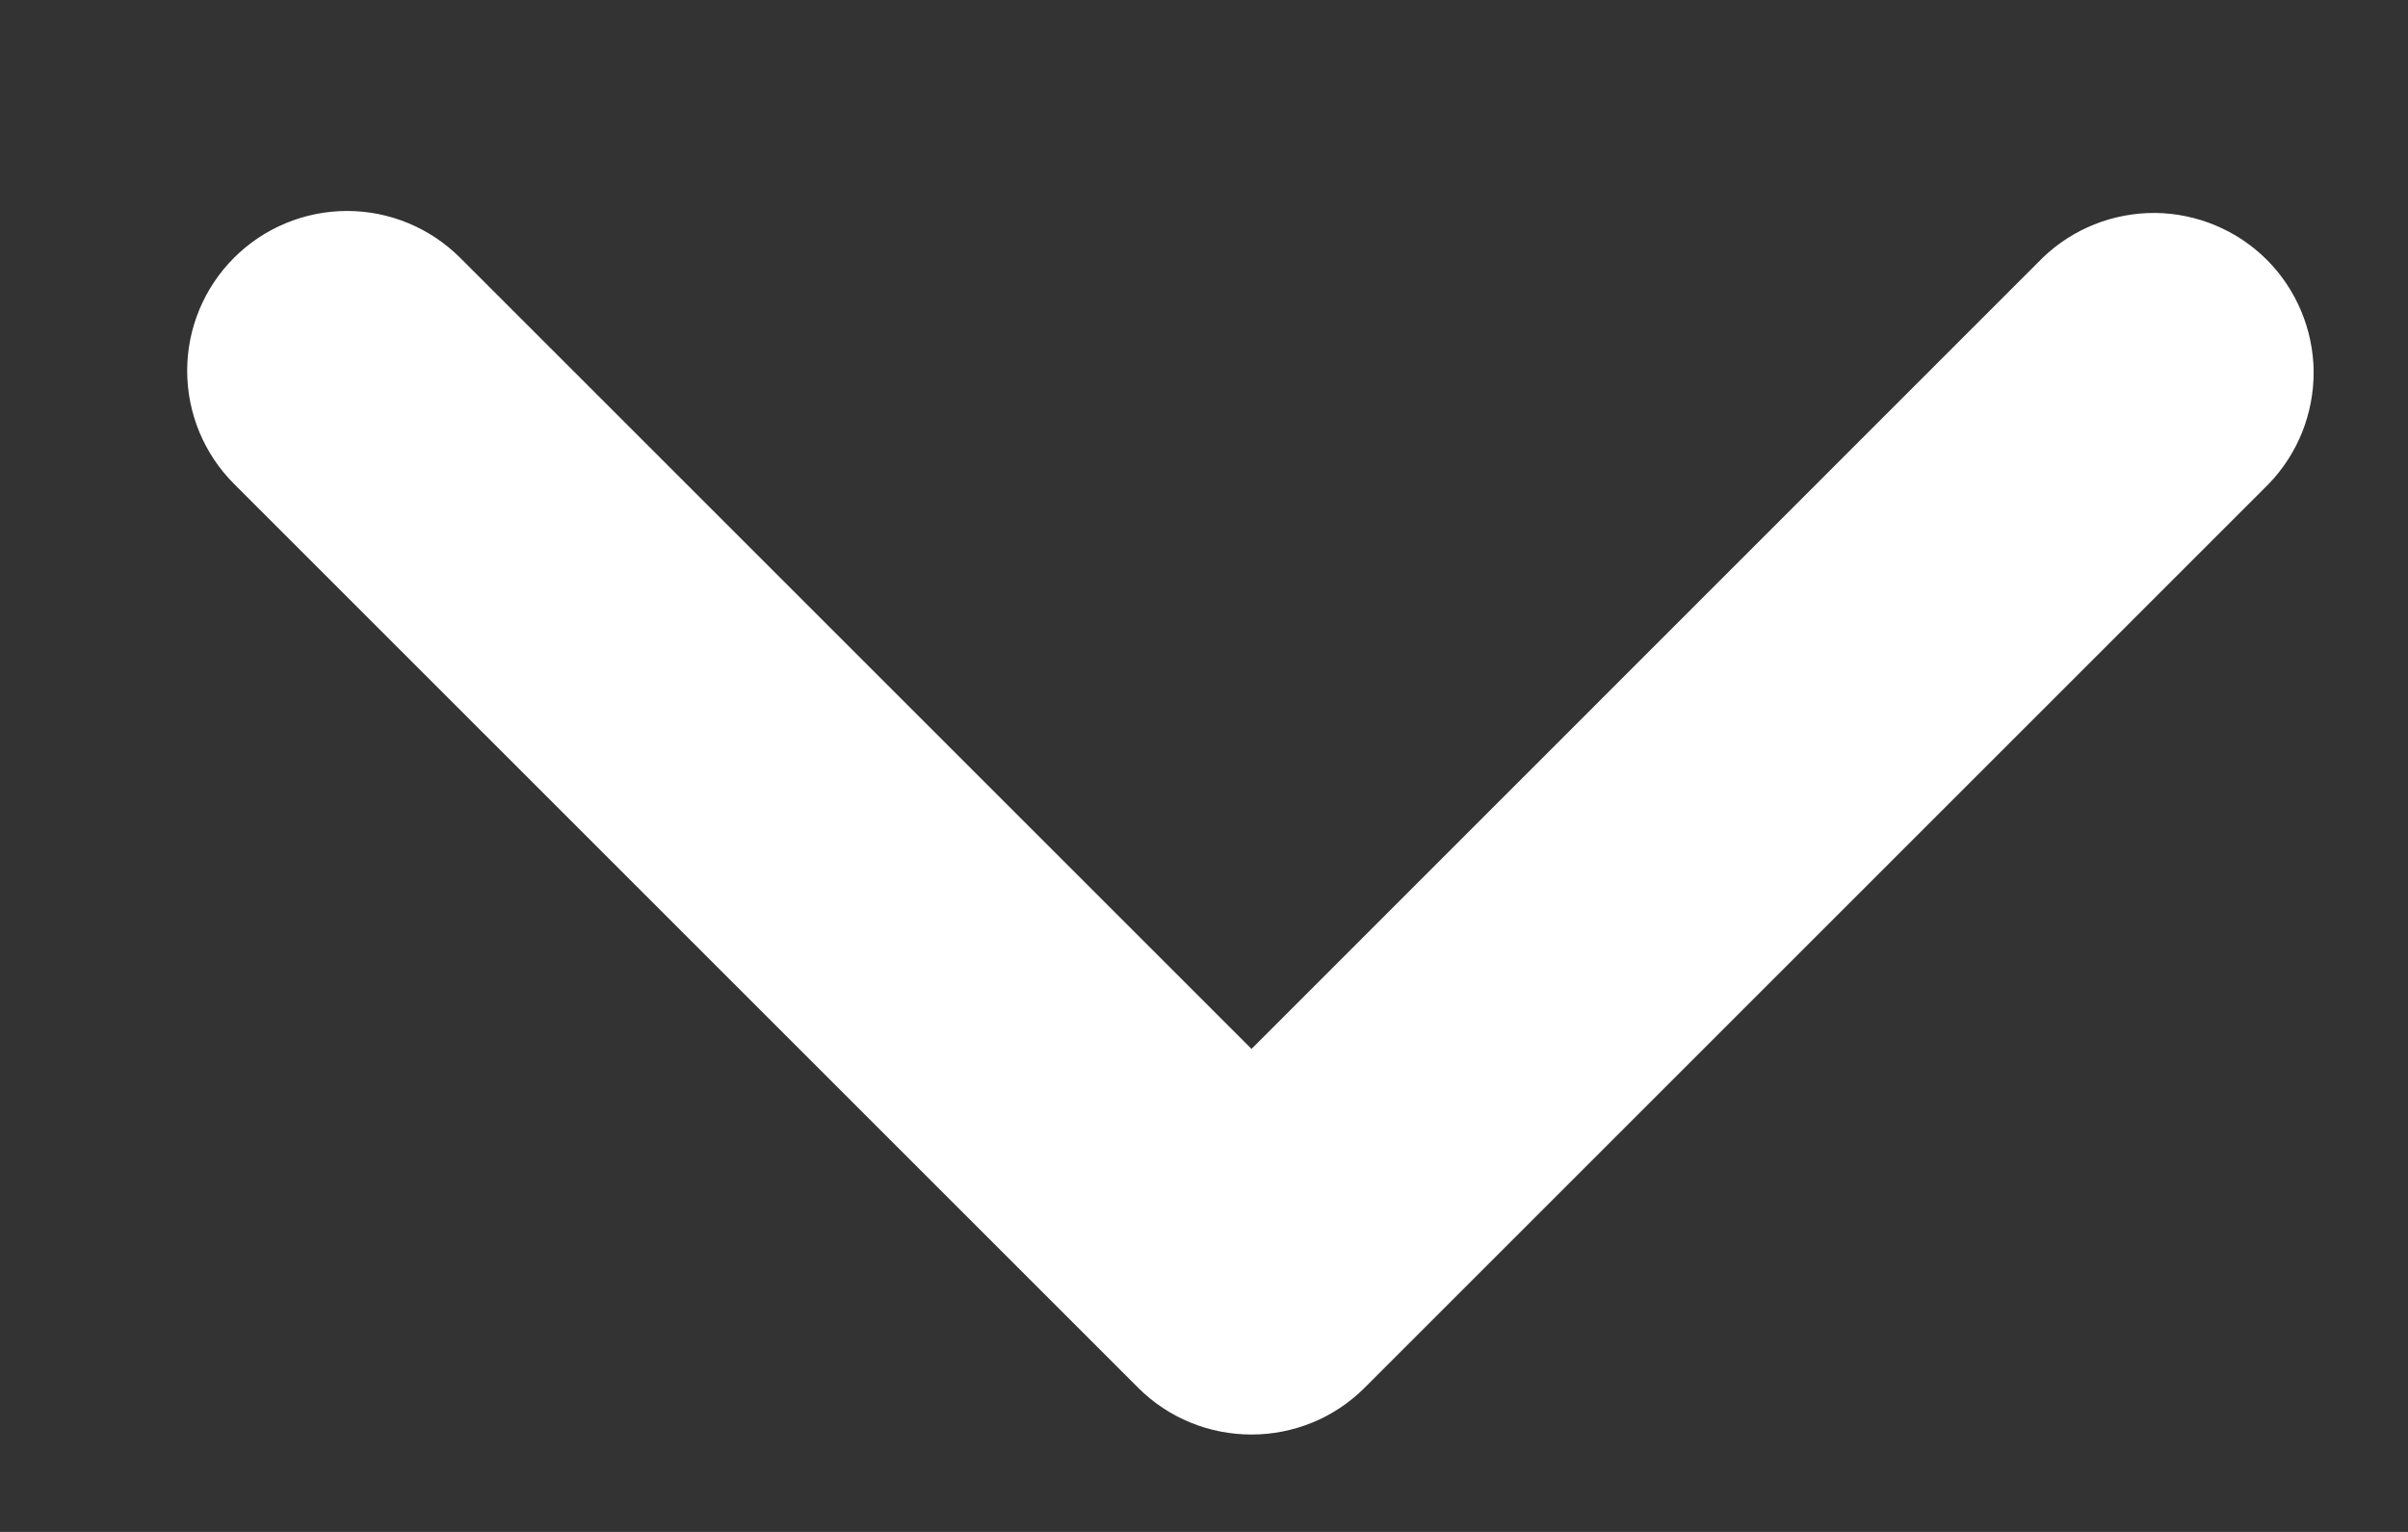 <svg width="11" height="7" viewBox="0 0 11 7" fill="none" xmlns="http://www.w3.org/2000/svg">
<rect x="0" y="0" width="11" height="7" fill="#333333" stroke="none"/>
<path d="M1.069 1.178C1.206 1.041 1.392 0.964 1.586 0.964C1.779 0.964 1.965 1.041 2.102 1.178L5.717 4.793L9.331 1.178C9.469 1.045 9.653 0.972 9.845 0.973C10.036 0.975 10.22 1.052 10.355 1.187C10.49 1.322 10.567 1.506 10.569 1.697C10.57 1.889 10.497 2.073 10.364 2.211L6.233 6.342C6.096 6.479 5.91 6.555 5.717 6.555C5.523 6.555 5.337 6.479 5.2 6.342L1.069 2.211C0.932 2.074 0.855 1.888 0.855 1.694C0.855 1.501 0.932 1.315 1.069 1.178Z" fill="white"/>
</svg>

